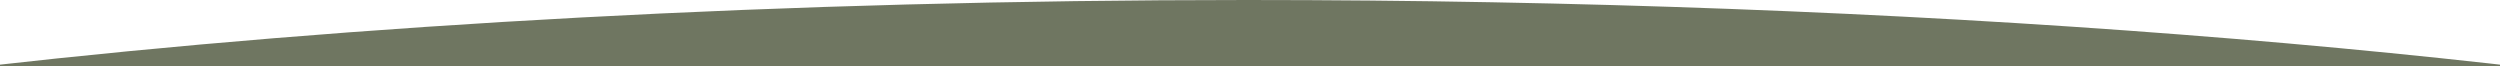 <svg width="1440" height="38" viewBox="0 0 1440 38" fill="none" xmlns="http://www.w3.org/2000/svg">
<g>
<path d="M1446.08 100.033C1850.24 55.892 2099.85 345.366 2099.85 252.956C2099.85 113.253 1481.16 -0 717.986 -0C452.101 -0 203.756 14.178 -7 38C-401.187 82.555 -663.877 161.923 -663.877 252.956C-663.877 342.895 -406.457 51.561 -20.146 96.413L-25.167 165.873H1441.06L1446.08 100.033Z" fill="#6F7661"/>


</g>

</svg>

